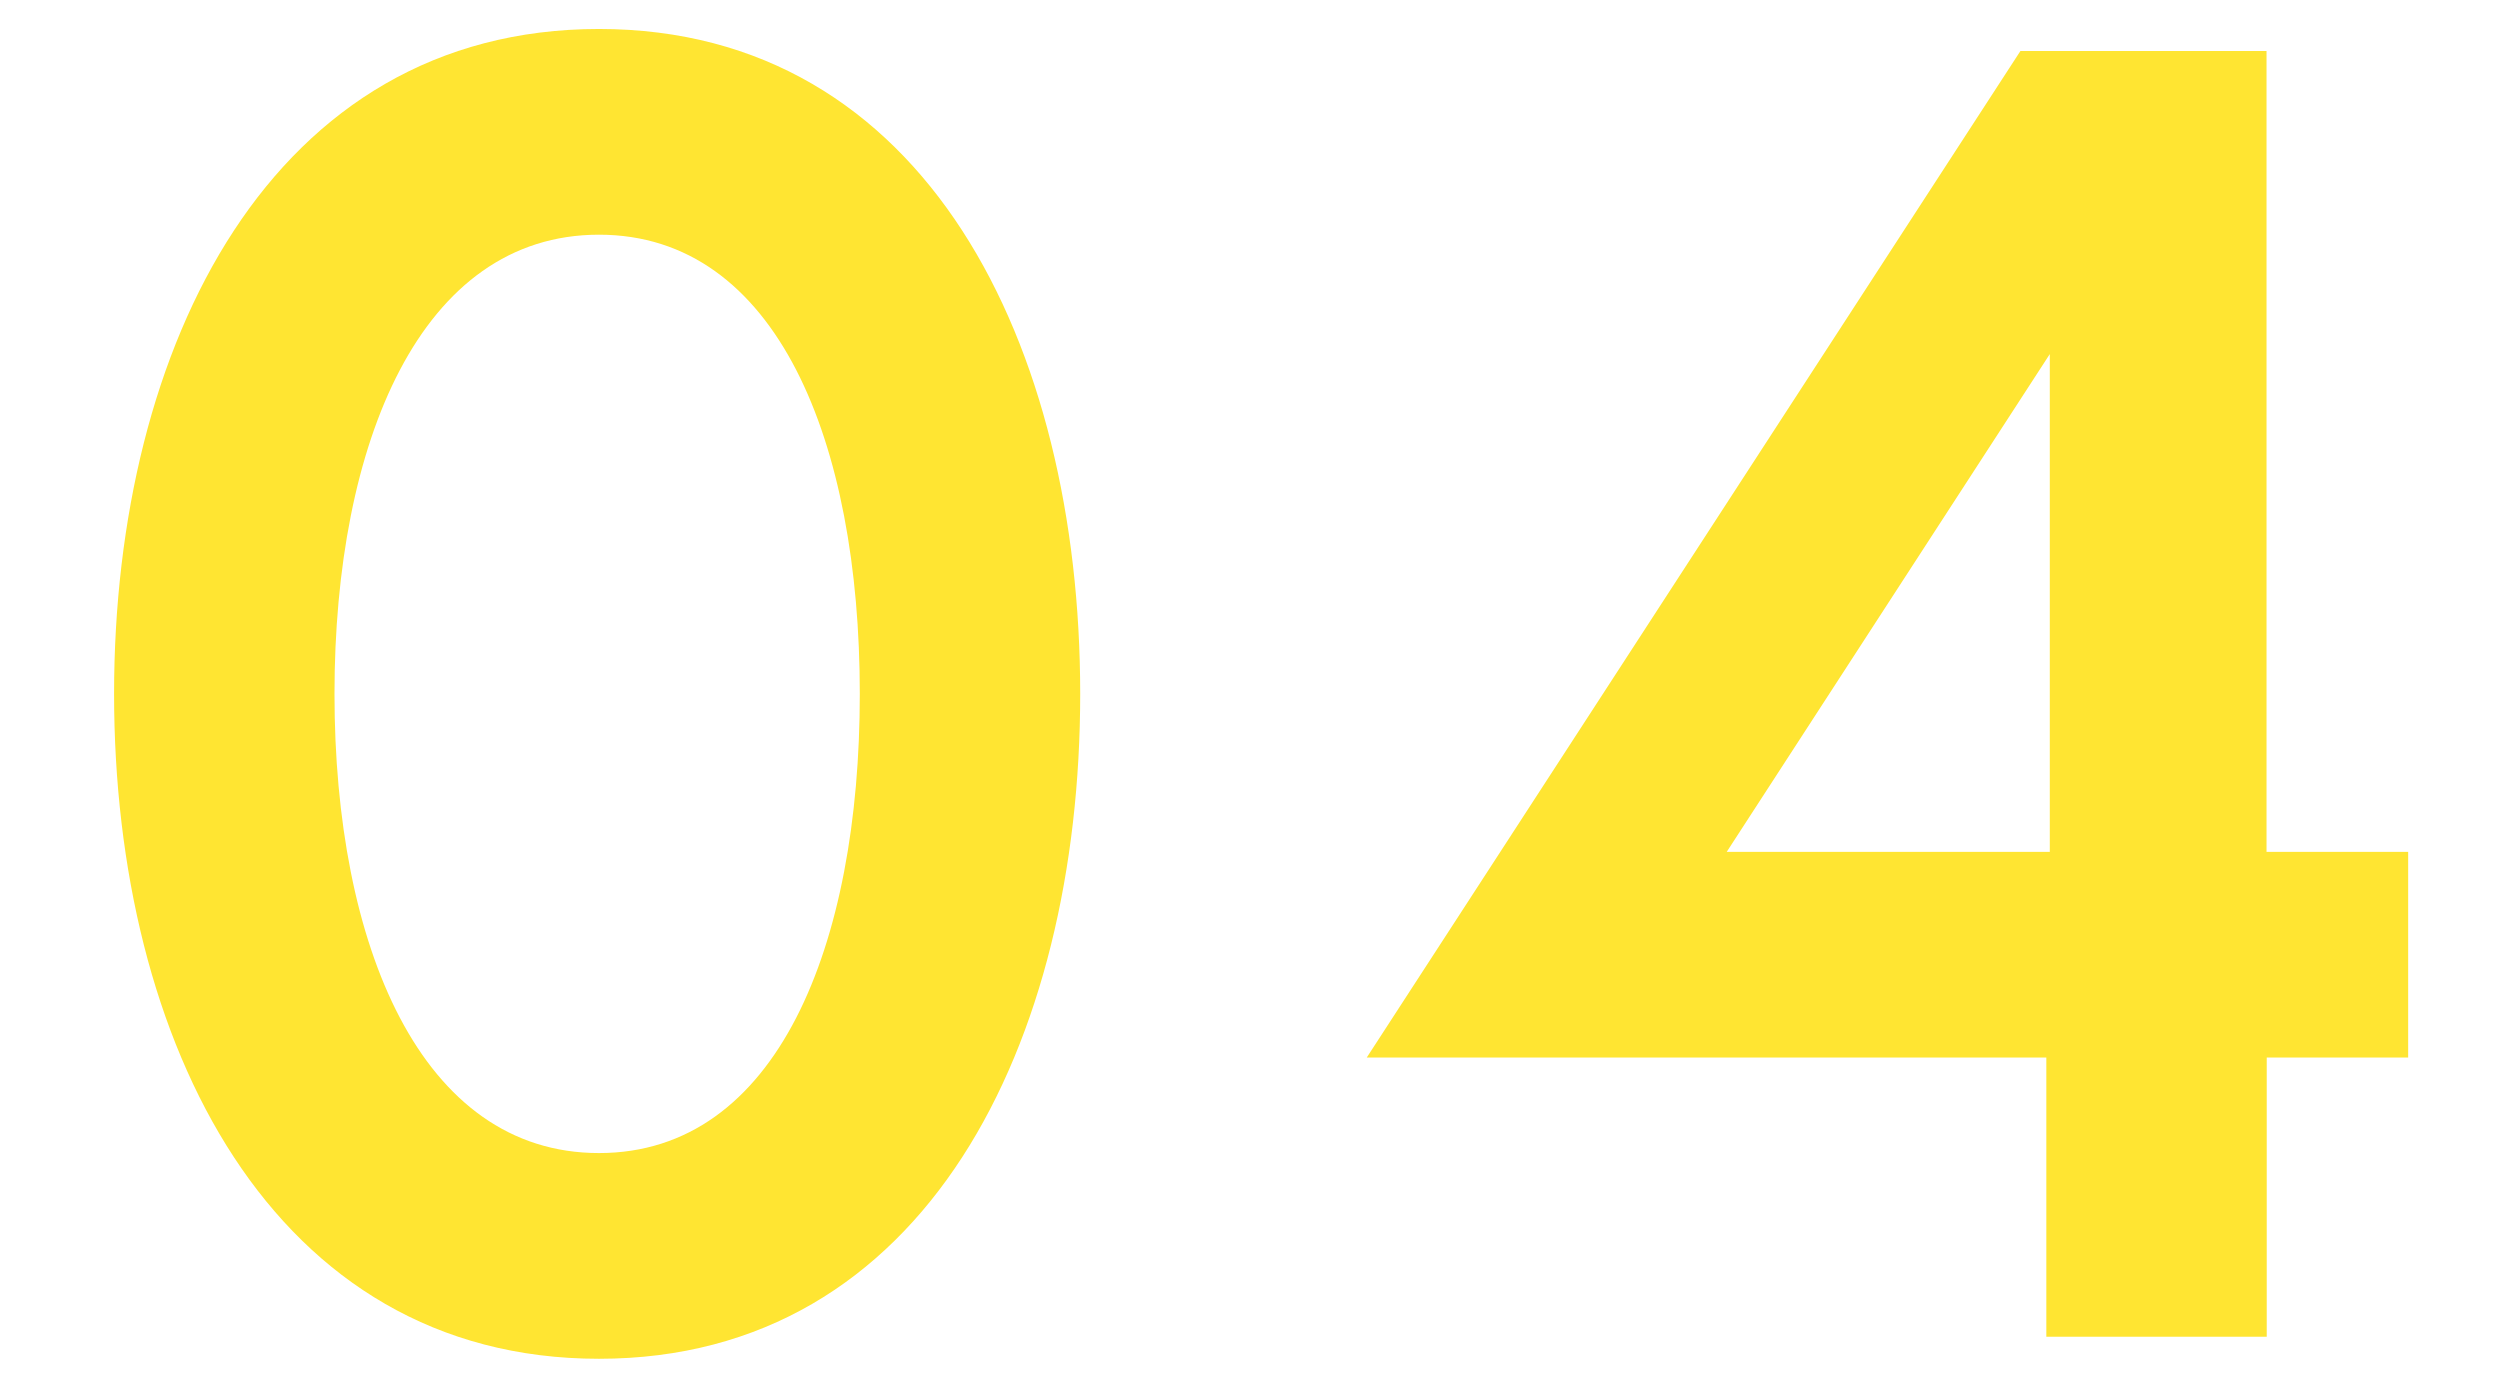 <svg xmlns="http://www.w3.org/2000/svg" viewBox="0 0 245 135"><defs><style>.cls-1{fill:none;}.cls-2{fill:#ffe532;}</style></defs><title>shiru_no04</title><g id="レイヤー_2" data-name="レイヤー 2"><g id="レイヤー"><rect class="cls-1" width="245" height="135"/><path class="cls-2" d="M105.86,68c0,34.2-15.12,65.16-47.16,65.16S11.18,102.2,11.18,68,26.66,2.84,58.7,2.84,105.86,33.8,105.86,68Zm-21.6,0c0-24.66-8.1-45-25.56-45S32.78,43.34,32.78,68s8.46,45,25.92,45S84.26,92.66,84.26,68Z"/><path class="cls-2" d="M198,5h24.12V83.48H236v20.16H222.14V131h-21.6V103.64h-66.6Zm2.88,78.48V34.7L169.22,83.48Z"/></g></g></svg>